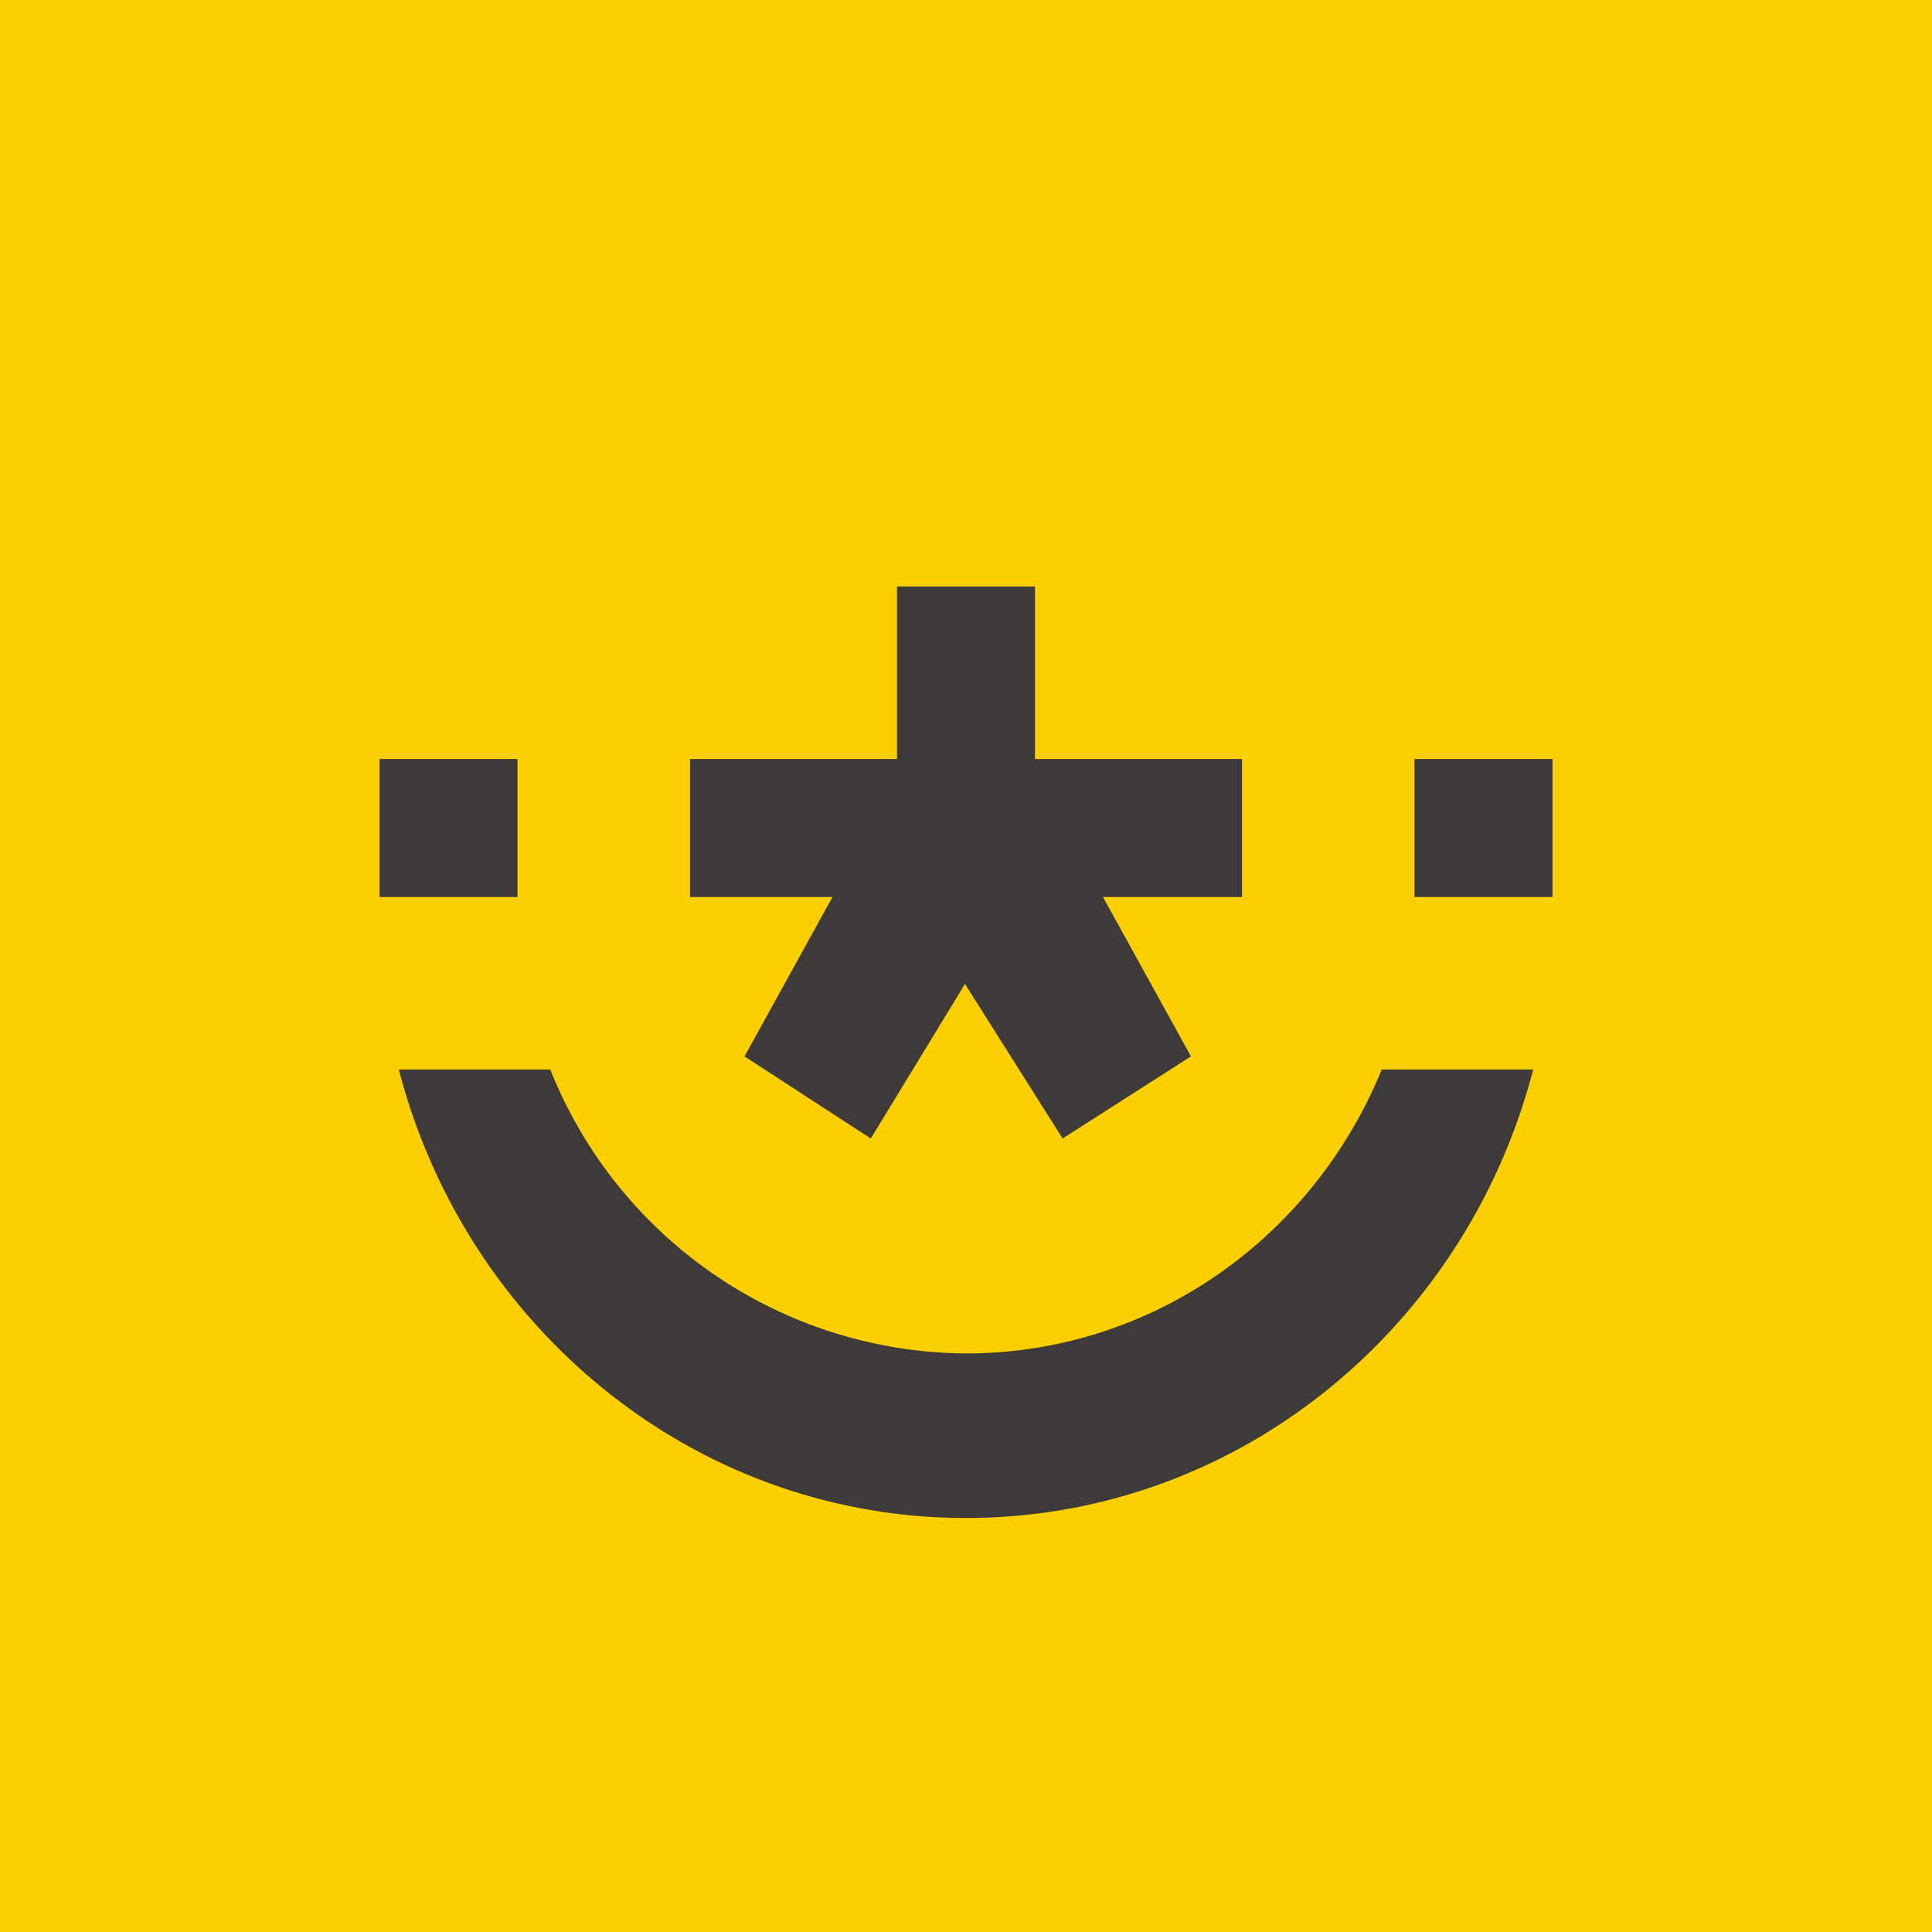 <svg width="56" height="56" viewBox="0 0 56 56" xmlns="http://www.w3.org/2000/svg"><path fill="#FCCF00" d="M0 0h56v56H0z"/><path d="M26 22v-5h4v5h6v4h-4.03l2.55 4.62L30.8 33l-2.83-4.48L25.24 33l-3.66-2.38L24.13 26H20v-4h6Zm-11 0h-4v4h4v-4Zm26 0h4v4h-4v-4ZM28 44c-7.88 0-14.5-5.52-16.44-13h4.39A13.06 13.06 0 0 0 28 39.23c5.43 0 10.08-3.4 12.05-8.23h4.39C42.5 38.48 35.88 44 28 44Z" fill="#3E3A39"/></svg>